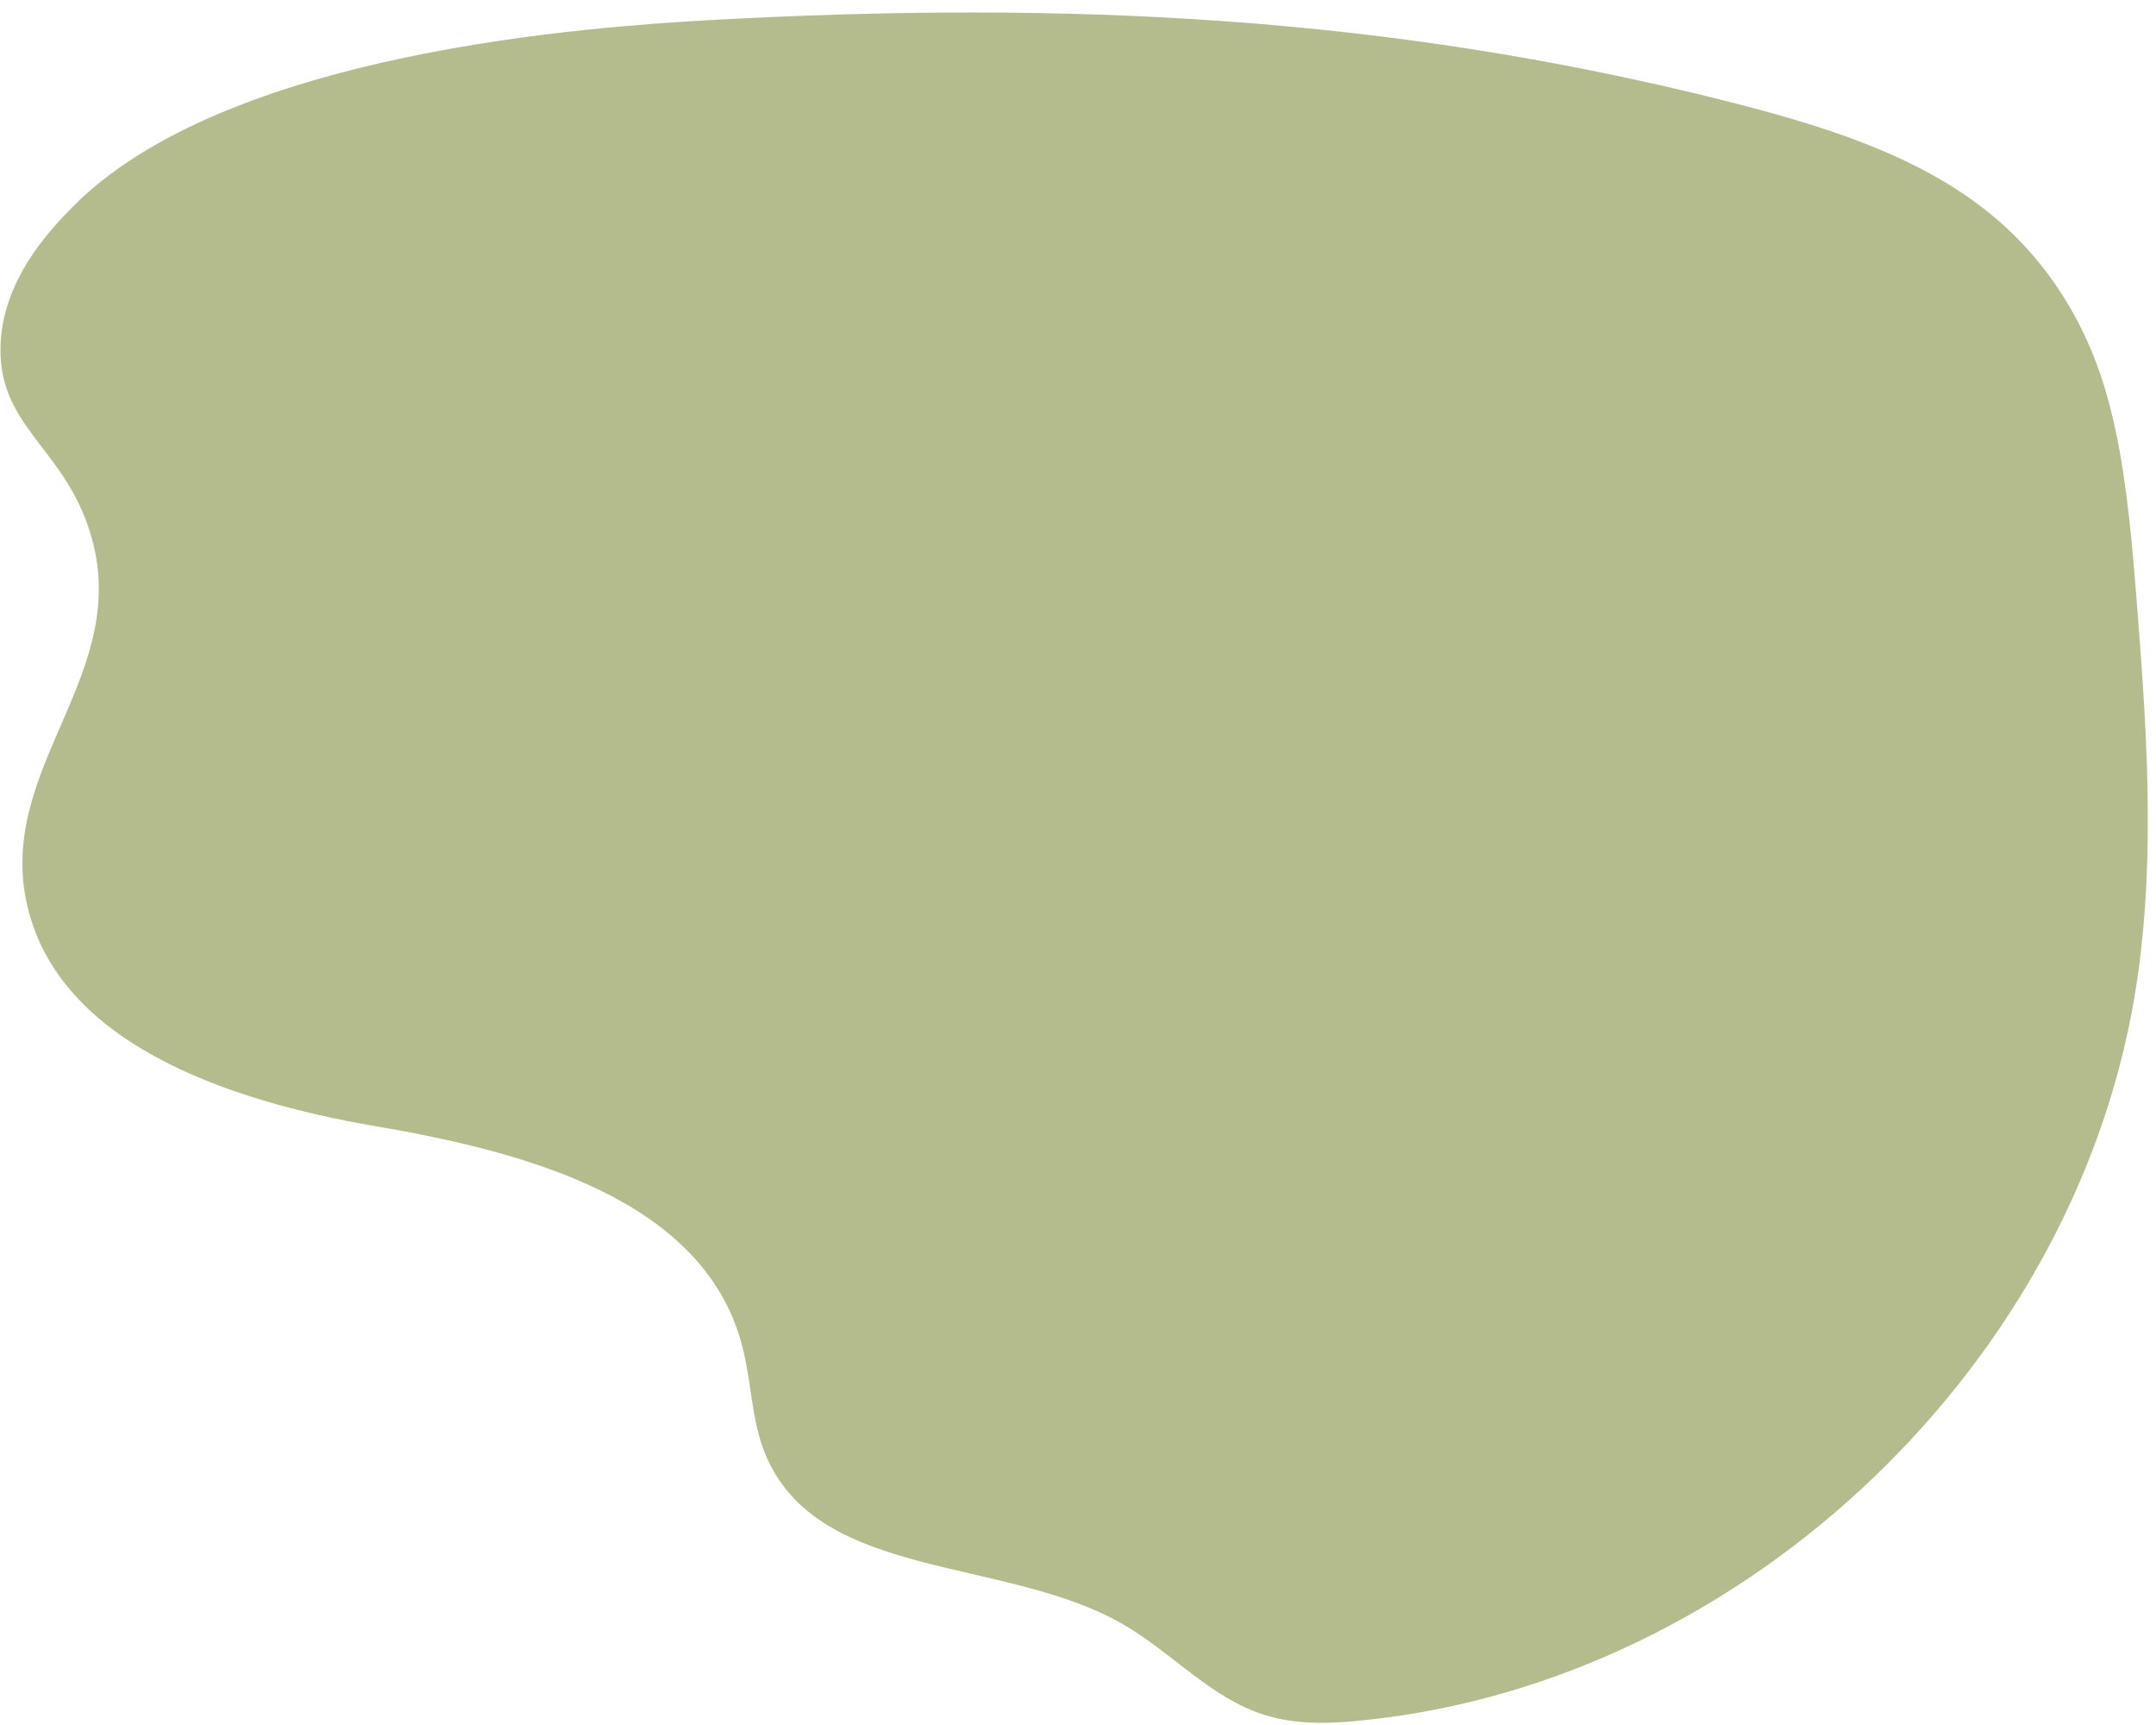 <?xml version="1.0" encoding="UTF-8" standalone="no"?><svg xmlns="http://www.w3.org/2000/svg" xmlns:xlink="http://www.w3.org/1999/xlink" fill="#000000" height="367.8" preserveAspectRatio="xMidYMid meet" version="1" viewBox="20.9 65.0 459.7 367.8" width="459.7" zoomAndPan="magnify"><g id="change1_1"><path d="M172,69.3c-24.2,1.4-103,6.5-135.8,40c-4.3,4.4-15.1,15.4-15.2,30.1c-0.1,15.6,11.8,20.5,17.9,35.7 c12.5,31.2-17.5,51.1-12.7,80.4c5.3,31.6,43.2,44.2,74.8,49.6c31.6,5.4,69.6,15.4,78,46.3c2.2,7.9,2,16.4,5.2,23.9 c11.3,26.7,50.9,21.5,76,35.9c10.5,6,18.8,15.8,30.3,19.4c6.9,2.2,14.4,1.9,21.6,1.1c81.4-8.5,152.7-76.9,164.5-157.9 c4-27.4,1.9-55.3-0.3-82.9c-2.4-30.8-5.7-48.9-17.6-65.9c-15.9-22.6-41-31.3-71.9-39C317,68.7,249.7,65,172,69.3z" fill="#b4bc8e"/></g></svg>